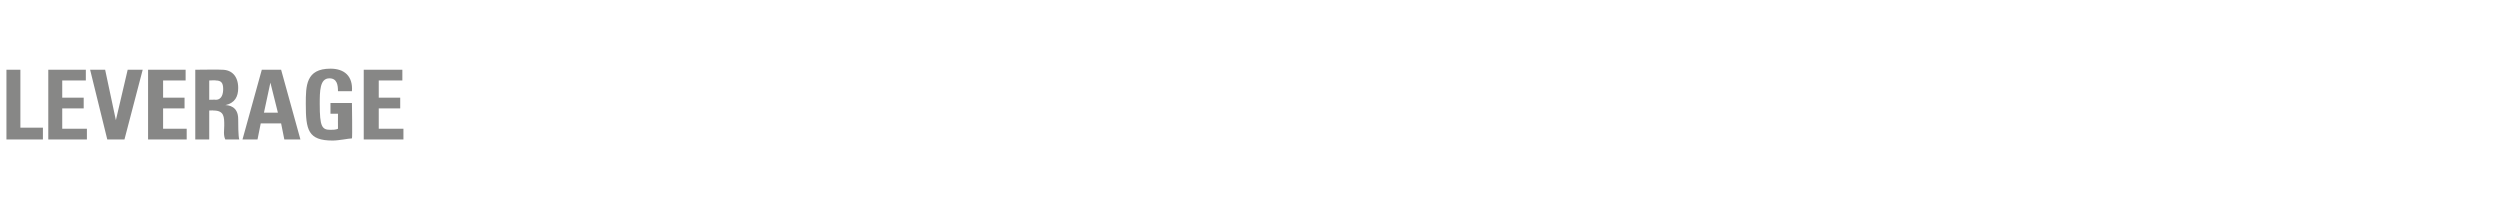 <?xml version="1.0" standalone="no"?><!DOCTYPE svg PUBLIC "-//W3C//DTD SVG 1.1//EN" "http://www.w3.org/Graphics/SVG/1.1/DTD/svg11.dtd"><svg xmlns="http://www.w3.org/2000/svg" version="1.1" width="233px" height="18.5px" viewBox="0 -1 233 18.5" style="top:-1px"><desc>leverage</desc><defs/><g id="Polygon39209"><path d="m.6 12l0-6.5l1.3 0l0 5.4l2.1 0l0 1.1l-3.4 0zm3.9 0l0-6.5l3.5 0l0 1l-2.2 0l0 1.6l2 0l0 1l-2 0l0 1.9l2.3 0l0 1l-3.6 0zm3.9-6.5l1.4 0l1 4.7l0 0l1.1-4.7l1.4 0l-1.7 6.5l-1.6 0l-1.6-6.5zm5.4 6.5l0-6.5l3.5 0l0 1l-2.1 0l0 1.6l2 0l0 1l-2 0l0 1.9l2.2 0l0 1l-3.6 0zm5.7-3.7c0 0 .64-.02.6 0c.6 0 .7-.6.7-1c0-.6-.2-.8-.7-.8c.04-.03-.6 0-.6 0l0 1.8zm0 3.7l-1.3 0l0-6.5c0 0 2.49-.03 2.5 0c.9 0 1.5.6 1.5 1.7c0 .8-.3 1.4-1.2 1.6c0 0 0 0 0 0c.3 0 1.2.1 1.2 1.3c0 .4 0 1.6.1 1.9c0 0-1.3 0-1.3 0c-.2-.4-.1-.9-.1-1.3c0-.8 0-1.4-1-1.4c-.01-.02-.4 0-.4 0l0 2.7zm3.1 0l1.8-6.5l1.8 0l1.8 6.5l-1.5 0l-.3-1.5l-1.9 0l-.3 1.5l-1.4 0zm2.6-5.3l0 0l-.6 2.8l1.3 0l-.7-2.8zm6.3.8c0-.6-.1-1.2-.8-1.2c-.9 0-.9 1.2-.9 2.4c0 2.1.2 2.4 1 2.4c.2 0 .5 0 .7-.1c-.01.01 0-1.4 0-1.4l-.7 0l0-1l2 0c0 0 .05 3.26 0 3.3c-.3 0-1.2.2-1.8.2c-2.3 0-2.5-1-2.5-3.4c0-1.7 0-3.3 2.3-3.3c1.3 0 2.1.7 2 2.1c0 0-1.3 0-1.3 0zm2.4 4.5l0-6.5l3.6 0l0 1l-2.2 0l0 1.6l2 0l0 1l-2 0l0 1.9l2.3 0l0 1l-3.7 0z" stroke="none" fill="#878786"/></g></svg>
